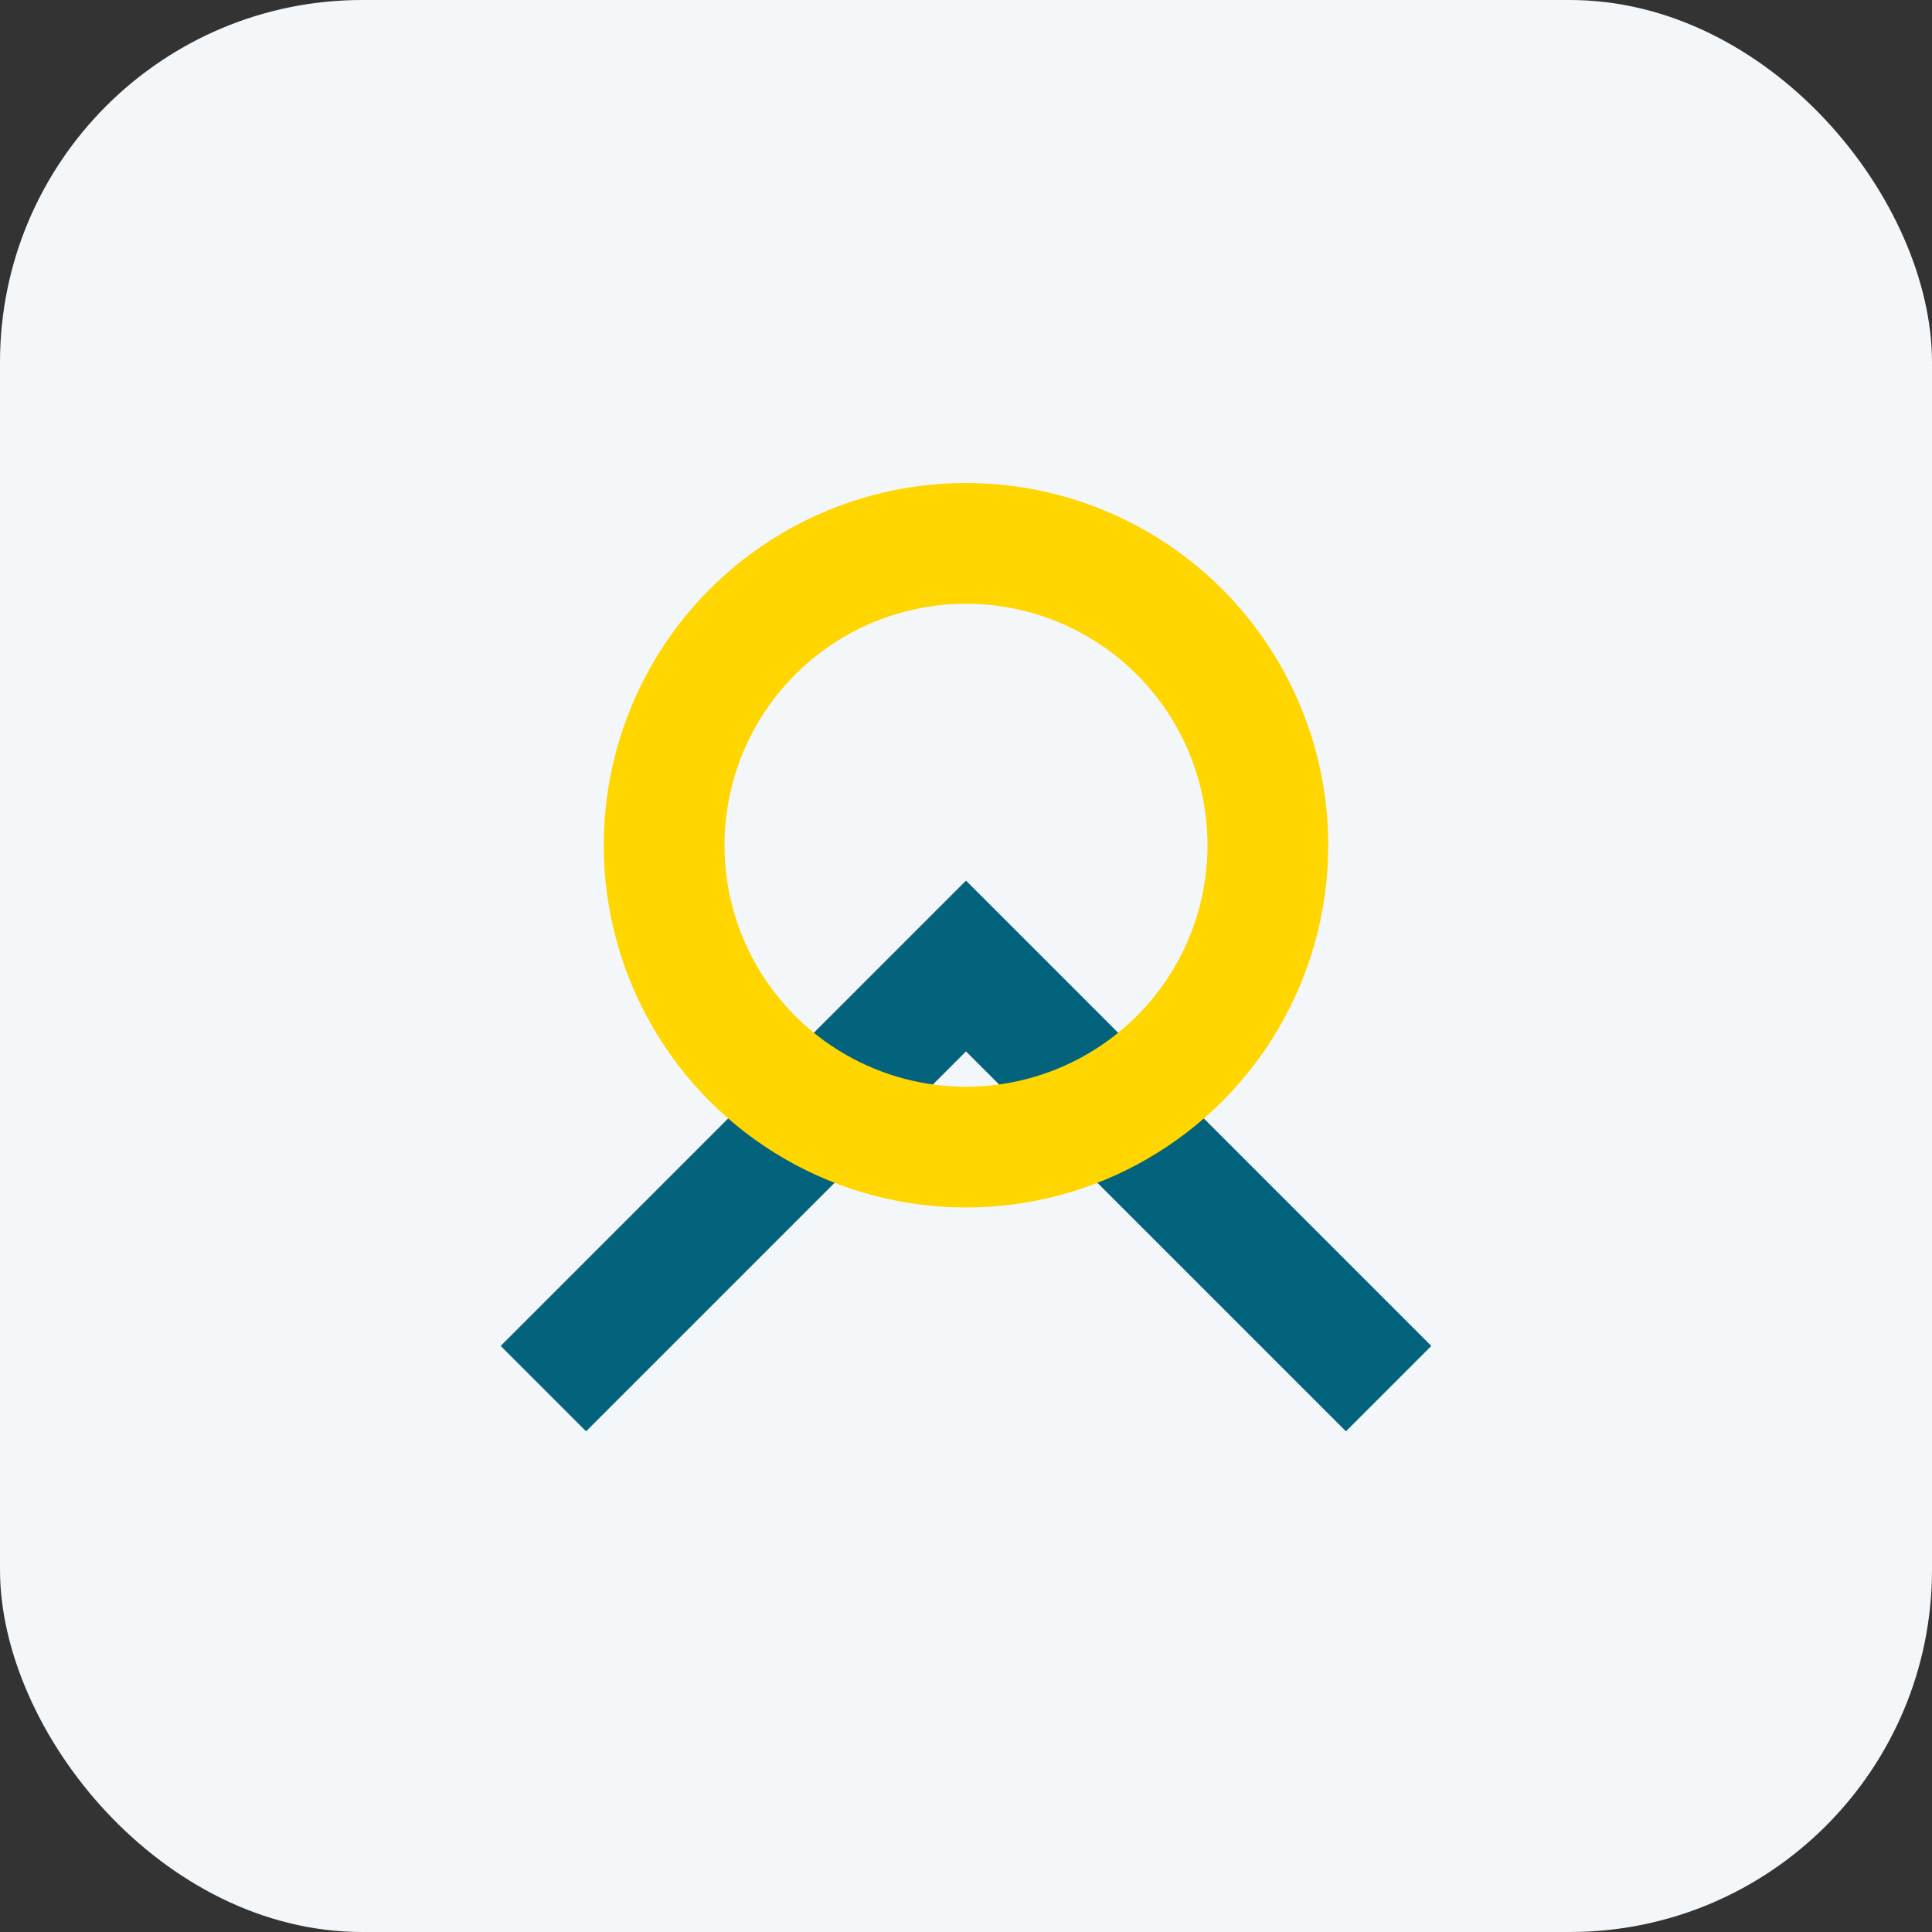 <?xml version="1.0" encoding="UTF-8"?>
<svg xmlns="http://www.w3.org/2000/svg" width="32" height="32" viewBox="0 0 32 32"><rect x="0" y="0" width="32" height="32" fill="#333333" stroke="none"/><rect width="32" height="32" rx="6" fill="#F4F7F9"/><path d="M9 23l7-7 7 7" stroke="#04637C" stroke-width="2" fill="none"/><circle cx="16" cy="14" r="5" stroke="#FFD600" stroke-width="2" fill="none"/></svg>